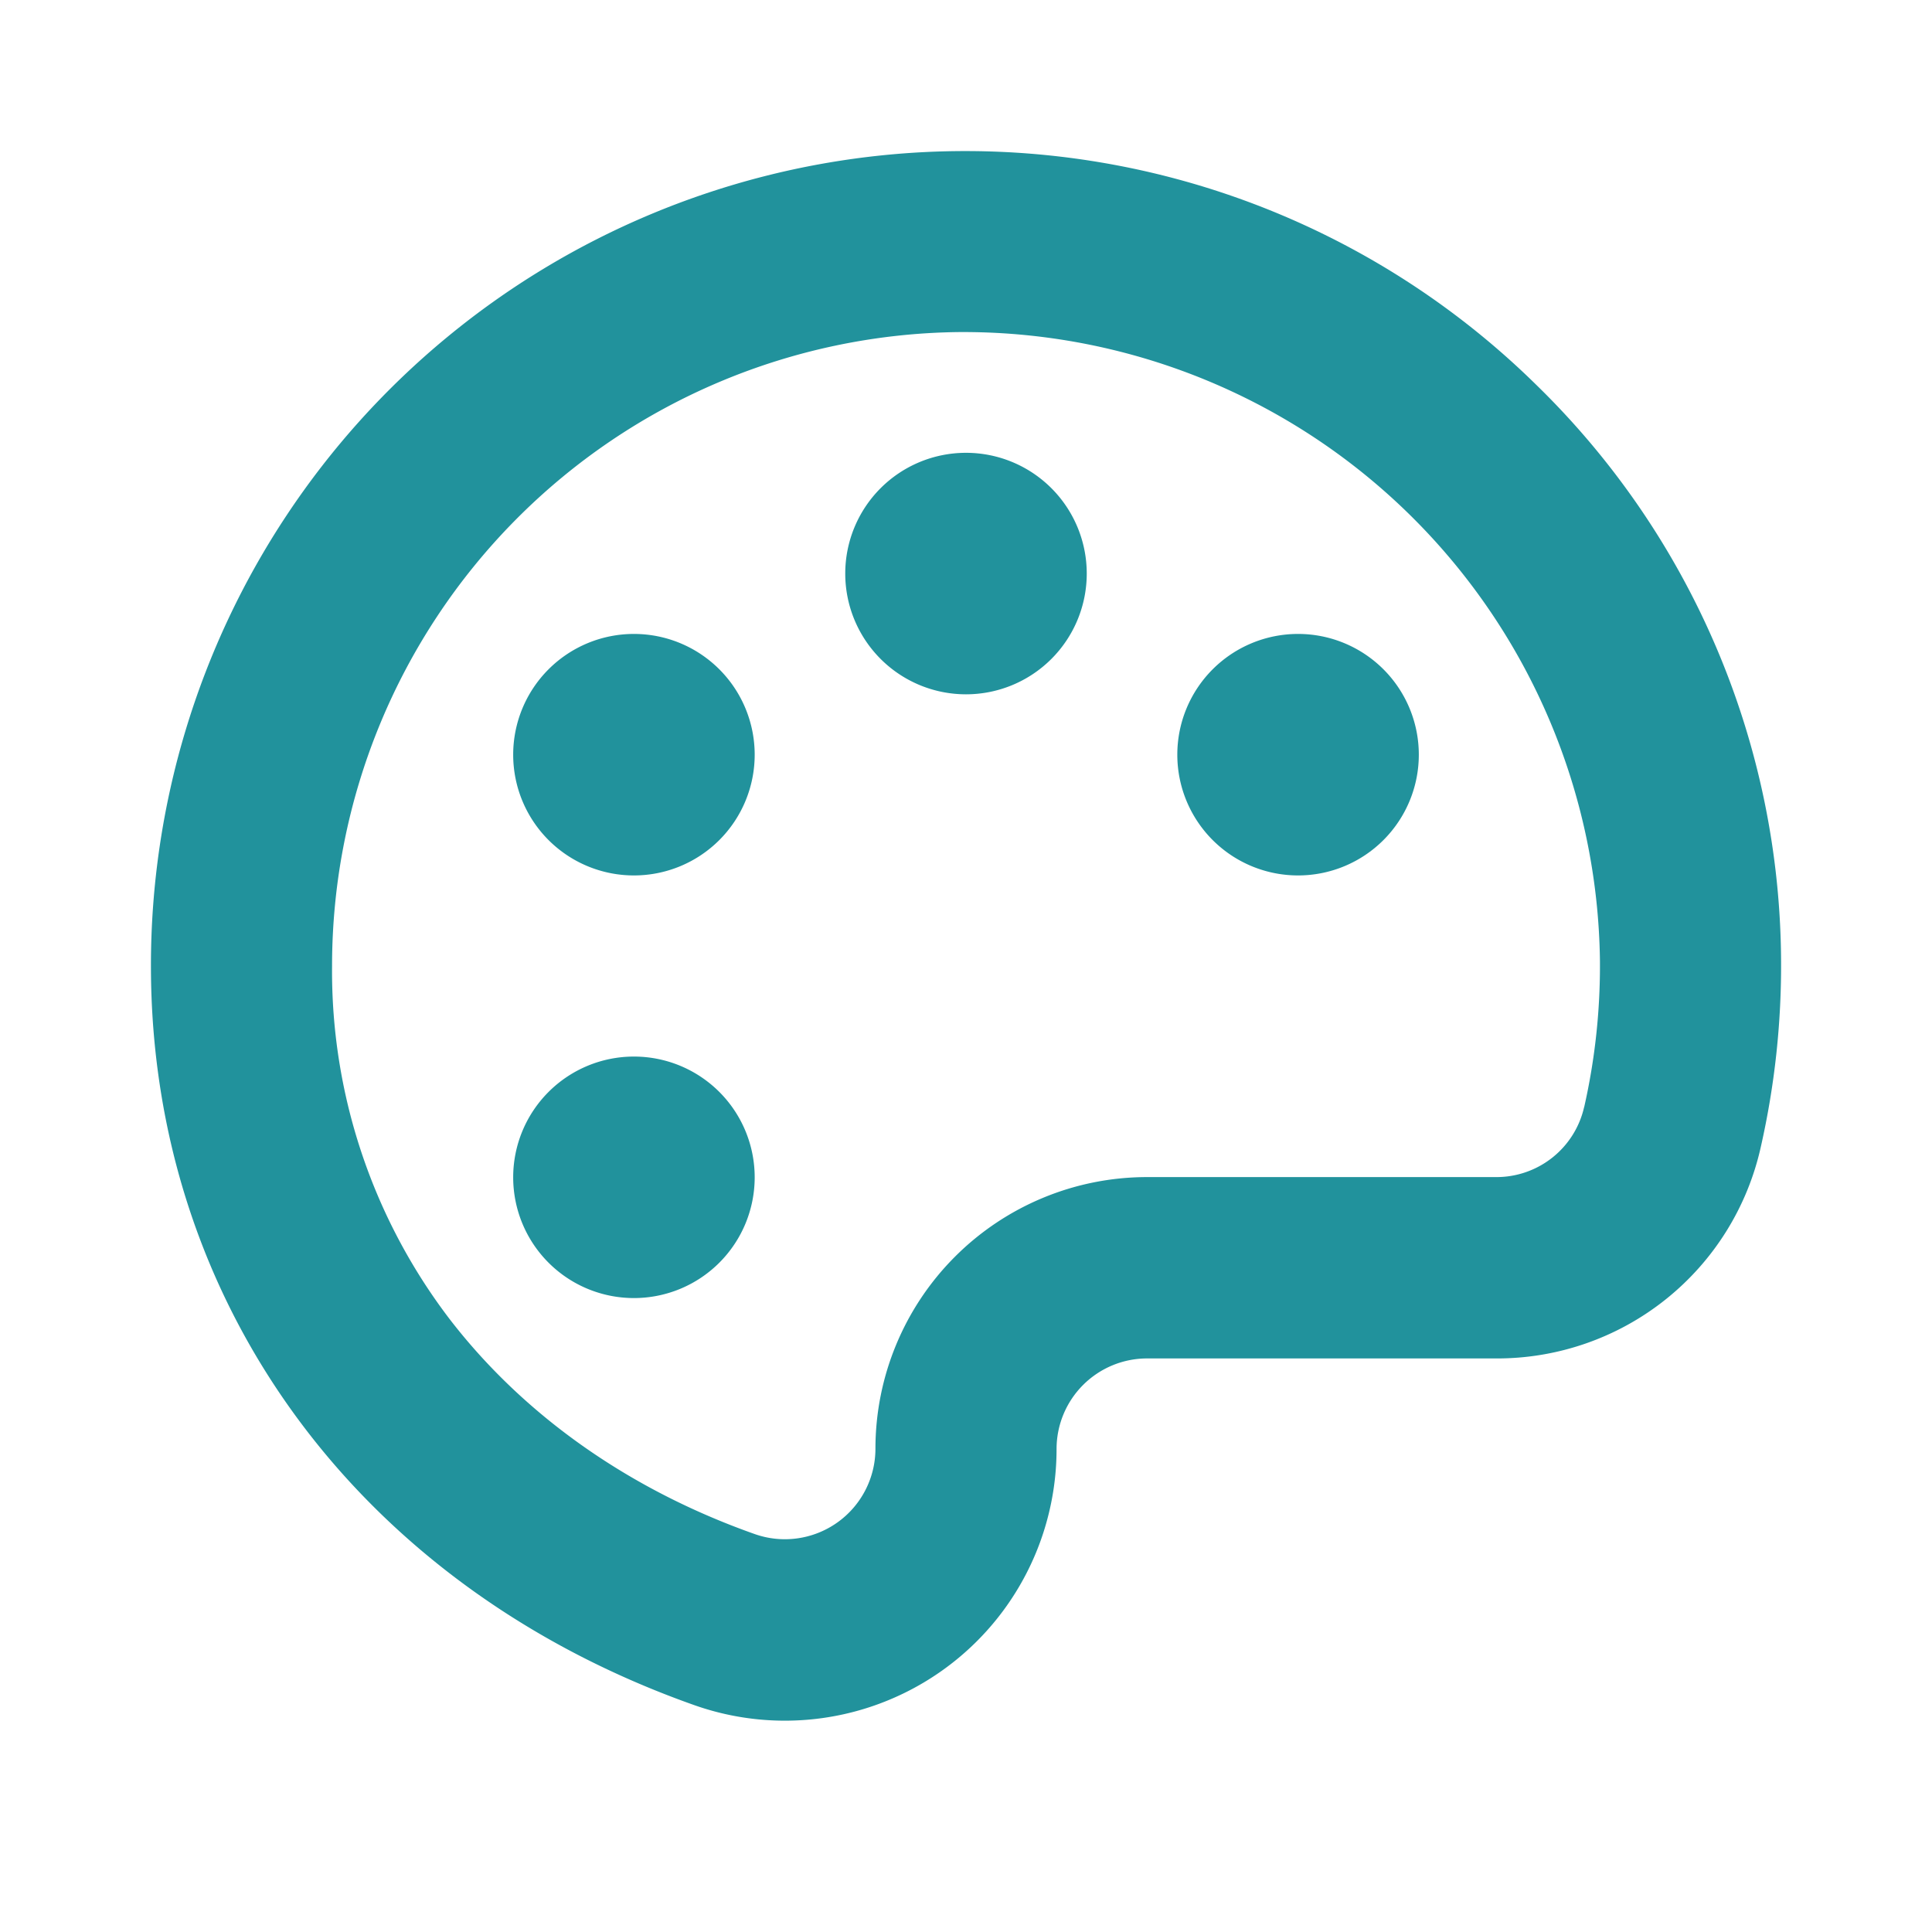 <?xml version="1.0" encoding="UTF-8"?> <svg xmlns="http://www.w3.org/2000/svg" width="32" height="32" fill="#21929c" viewBox="0 0 256 256"><path d="M203.57,51A107.9,107.9,0,0,0,20,128c0,44.72,27.6,82.25,72,97.94A36,36,0,0,0,140,192a12,12,0,0,1,12-12h46.21a35.79,35.79,0,0,0,35.1-28A108.6,108.6,0,0,0,236,127.09,107.23,107.23,0,0,0,203.57,51Zm6.34,95.67a11.91,11.91,0,0,1-11.7,9.3H152a36,36,0,0,0-36,36,12,12,0,0,1-16,11.3c-16.65-5.88-30.65-15.76-40.48-28.56A76,76,0,0,1,44,128a84,84,0,0,1,83.13-84H128a84.35,84.35,0,0,1,84,83.29A84.72,84.72,0,0,1,209.91,146.71ZM144,76a16,16,0,1,1-16-16A16,16,0,0,1,144,76Zm-44,24A16,16,0,1,1,84,84,16,16,0,0,1,100,100Zm0,56a16,16,0,1,1-16-16A16,16,0,0,1,100,156Zm88-56a16,16,0,1,1-16-16A16,16,0,0,1,188,100Z"></path></svg> 